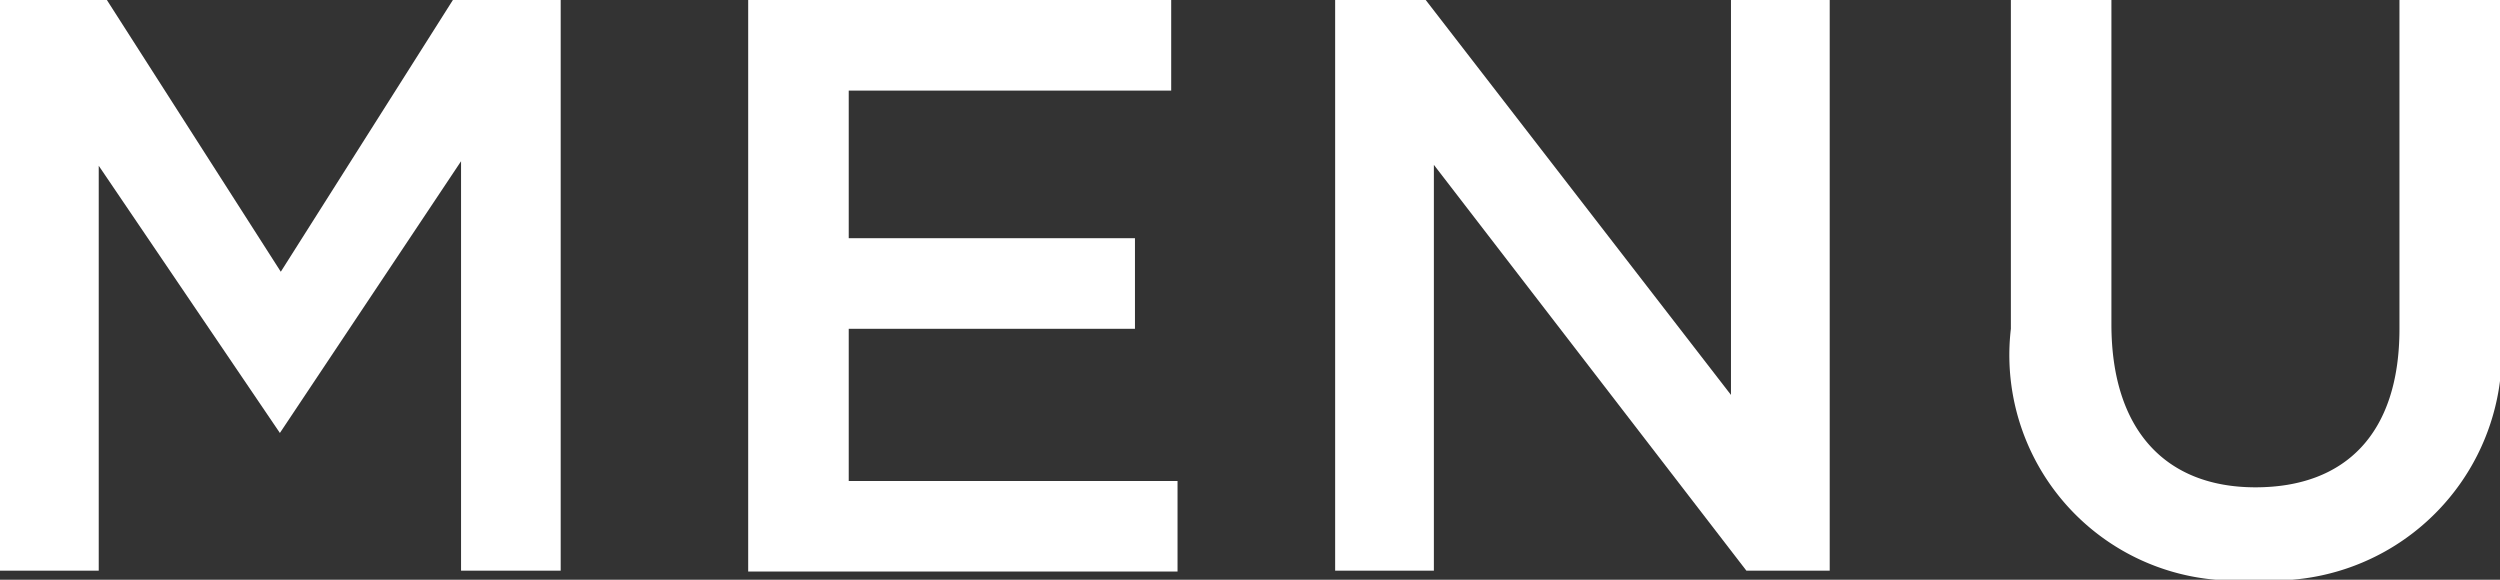 <svg xmlns="http://www.w3.org/2000/svg" viewBox="0 0 27.6 6.4"><rect x="0" y="0" width="27.6" height="6.4" fill="#333333" stroke="none"/><defs><style>.cls-1{fill:#fff;}</style></defs><g id="レイヤー_2" data-name="レイヤー 2"><g id="レイヤー_1-2" data-name="レイヤー 1"><path class="cls-1" d="M0,0H1.18L3.1,3,5,0H6.19V6.3H5.09V1.78l-2,3h0l-2-2.95V6.3H0Z"/><path class="cls-1" d="M8.26,0h4.67V1H9.37V2.63h3.16v1H9.37V5.31H13v1H8.26Z"/><path class="cls-1" d="M14.74,0h1l3.37,4.36V0h1.09V6.3h-.92L15.83,1.82V6.3H14.74Z"/><path class="cls-1" d="M22.2,3.63V0h1.11V3.58c0,1.17.6,1.8,1.59,1.8s1.59-.59,1.59-1.75V0H27.6V3.57A2.52,2.52,0,0,1,24.89,6.4,2.49,2.49,0,0,1,22.2,3.63Z"/></g></g></svg>